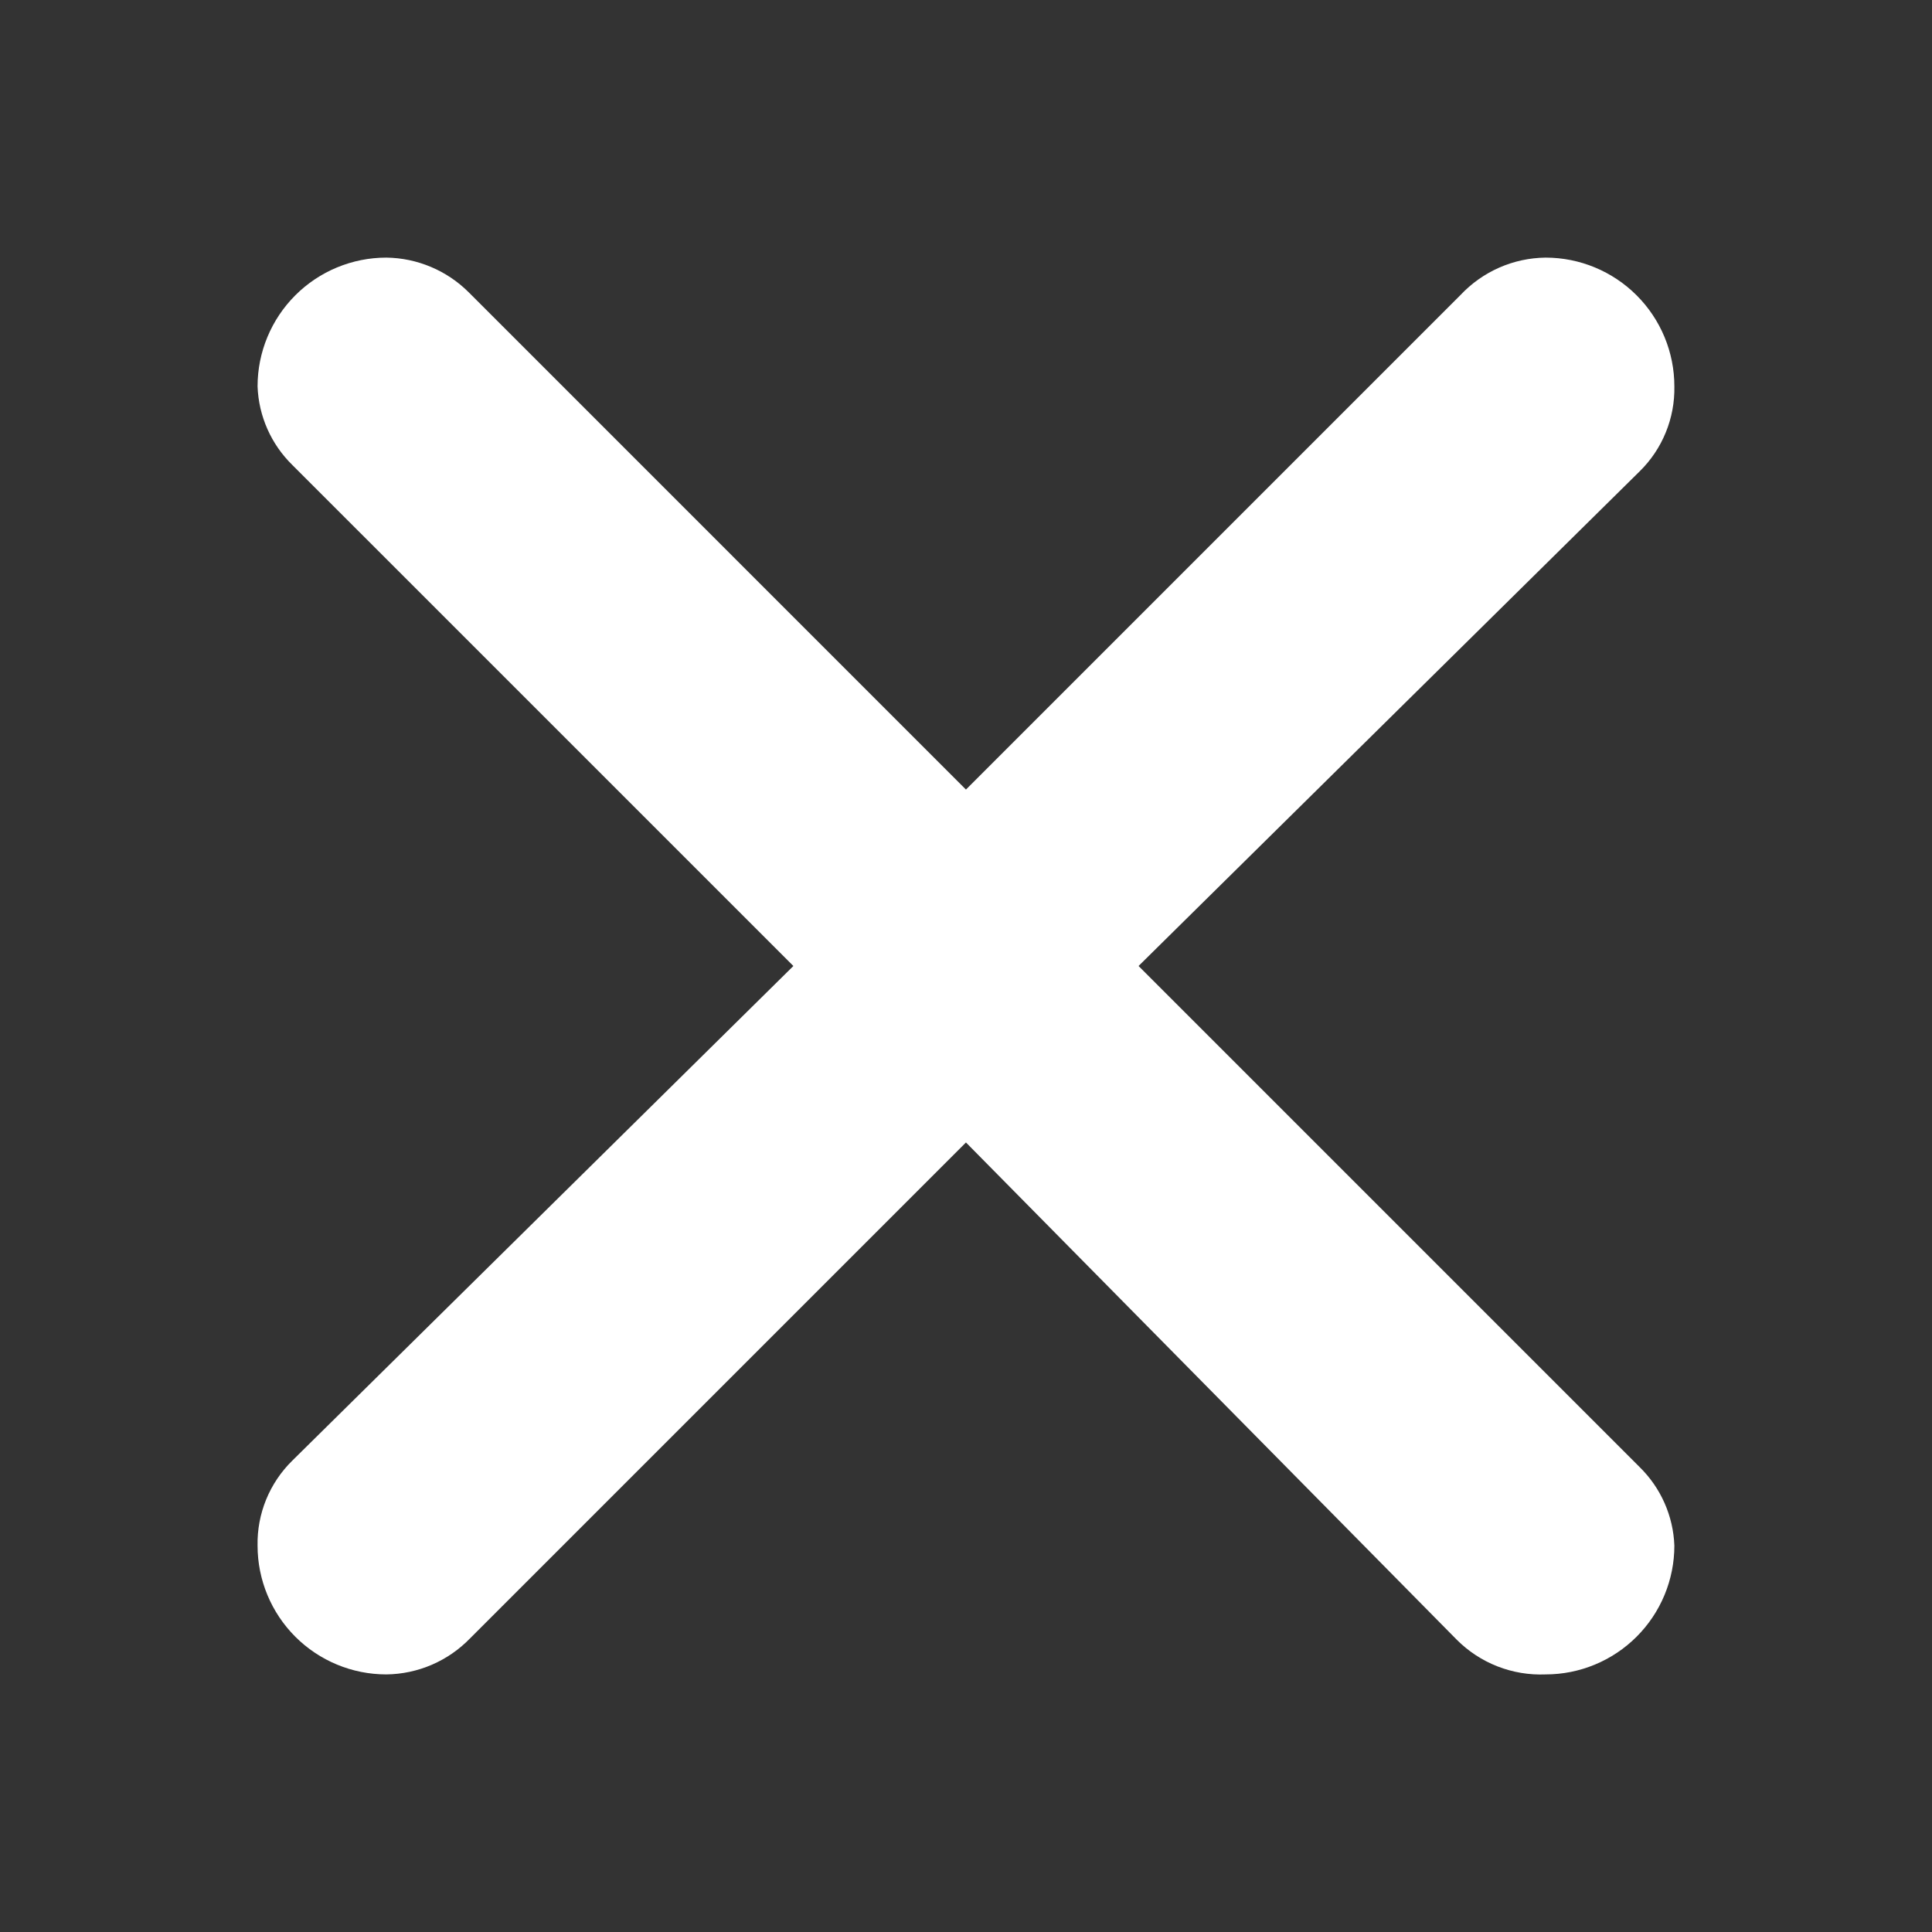 <?xml version="1.0" encoding="UTF-8"?> <svg xmlns="http://www.w3.org/2000/svg" width="80" height="80" viewBox="0 0 80 80" fill="none"><rect x="0" y="0" width="80" height="80" fill="#333333" stroke="none"/><path d="M19.412 12.107L39.998 32.694L60.478 12.214C60.931 11.732 61.476 11.347 62.081 11.081C62.685 10.815 63.338 10.675 63.998 10.667C65.413 10.667 66.769 11.229 67.769 12.229C68.77 13.229 69.332 14.586 69.332 16C69.344 16.654 69.223 17.304 68.975 17.909C68.728 18.514 68.359 19.063 67.892 19.52L47.145 40L67.892 60.747C68.771 61.607 69.286 62.772 69.332 64C69.332 65.415 68.77 66.771 67.769 67.772C66.769 68.772 65.413 69.334 63.998 69.334C63.319 69.362 62.64 69.248 62.007 69.001C61.373 68.753 60.798 68.376 60.318 67.894L39.998 47.307L19.465 67.84C19.014 68.306 18.476 68.677 17.881 68.934C17.286 69.19 16.646 69.326 15.998 69.334C14.584 69.334 13.227 68.772 12.227 67.772C11.227 66.771 10.665 65.415 10.665 64C10.652 63.346 10.774 62.697 11.021 62.092C11.269 61.486 11.638 60.938 12.105 60.48L32.852 40L12.105 19.254C11.226 18.394 10.71 17.229 10.665 16C10.665 14.586 11.227 13.229 12.227 12.229C13.227 11.229 14.584 10.667 15.998 10.667C17.278 10.683 18.505 11.2 19.412 12.107Z" fill="white"></path></svg> 